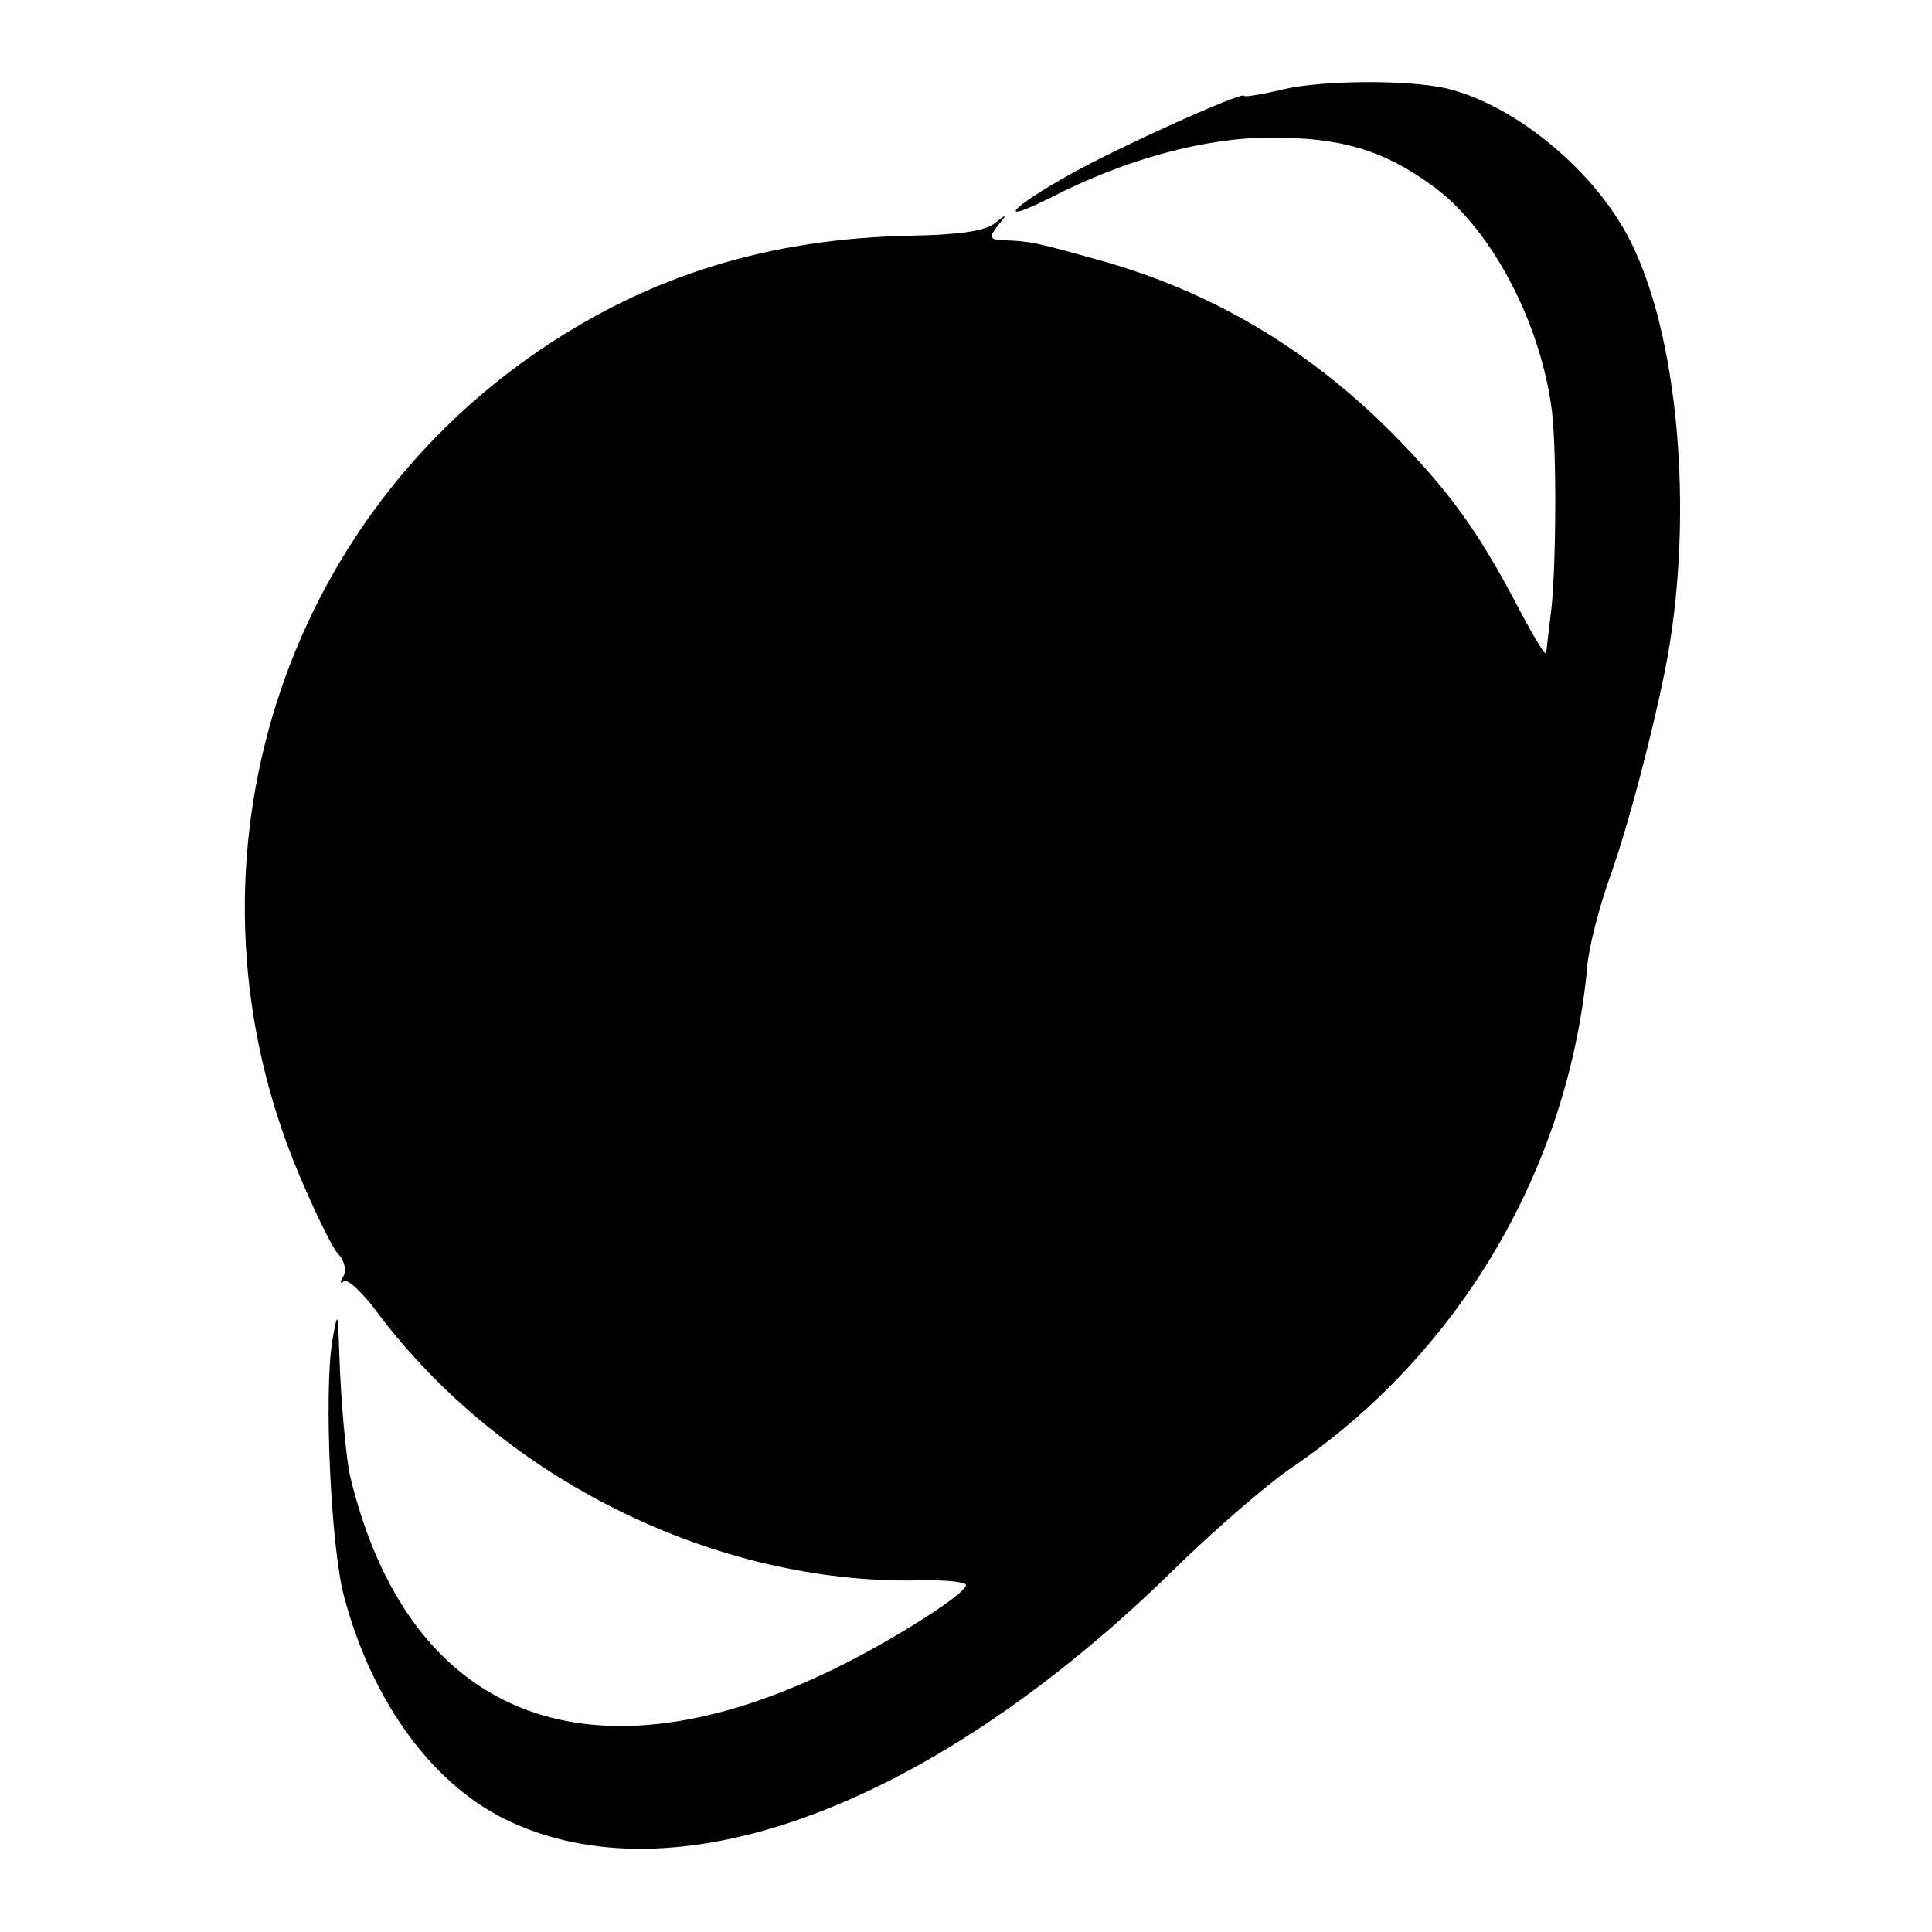 <?xml version="1.0" standalone="no"?>
<!DOCTYPE svg PUBLIC "-//W3C//DTD SVG 20010904//EN"
 "http://www.w3.org/TR/2001/REC-SVG-20010904/DTD/svg10.dtd">
<svg version="1.0" xmlns="http://www.w3.org/2000/svg"
 width="250pt" height="250pt" viewBox="0 0 250 250"
 preserveAspectRatio="xMidYMid meet">
<g transform="translate(0,250) scale(0.1,-0.1)"
fill="#000000" stroke="none">
<path d="M1663 2385 c-29 -7 -53 -11 -53 -9 0 7 -164 -67 -226 -102 -77 -43
-97 -66 -25 -30 97 50 200 78 286 78 90 0 145 -16 208 -62 73 -52 137 -169
154 -283 8 -48 7 -224 -1 -277 -2 -19 -5 -39 -5 -45 -1 -5 -17 22 -37 60 -52
99 -89 150 -164 226 -108 108 -234 183 -380 223 -78 22 -88 24 -119 25 -21 1
-22 3 -10 19 13 15 12 16 -4 3 -12 -10 -48 -15 -110 -16 -182 -4 -335 -51
-477 -147 -346 -234 -477 -679 -313 -1068 20 -47 42 -93 50 -102 9 -9 12 -23
7 -30 -4 -7 -4 -10 1 -6 4 4 24 -14 43 -40 162 -216 437 -352 700 -347 34 1
62 -2 62 -6 0 -12 -105 -78 -182 -114 -313 -148 -541 -53 -615 255 -5 22 -12
96 -14 160 -2 54 -2 54 -9 15 -11 -67 -2 -266 15 -330 37 -140 118 -249 219
-294 220 -99 547 26 855 328 51 50 120 110 154 133 216 147 357 387 381 648 2
25 16 79 31 120 23 66 52 176 70 265 36 184 20 412 -40 542 -43 96 -153 188
-245 209 -51 11 -157 10 -207 -1z"/>
</g>
</svg>
